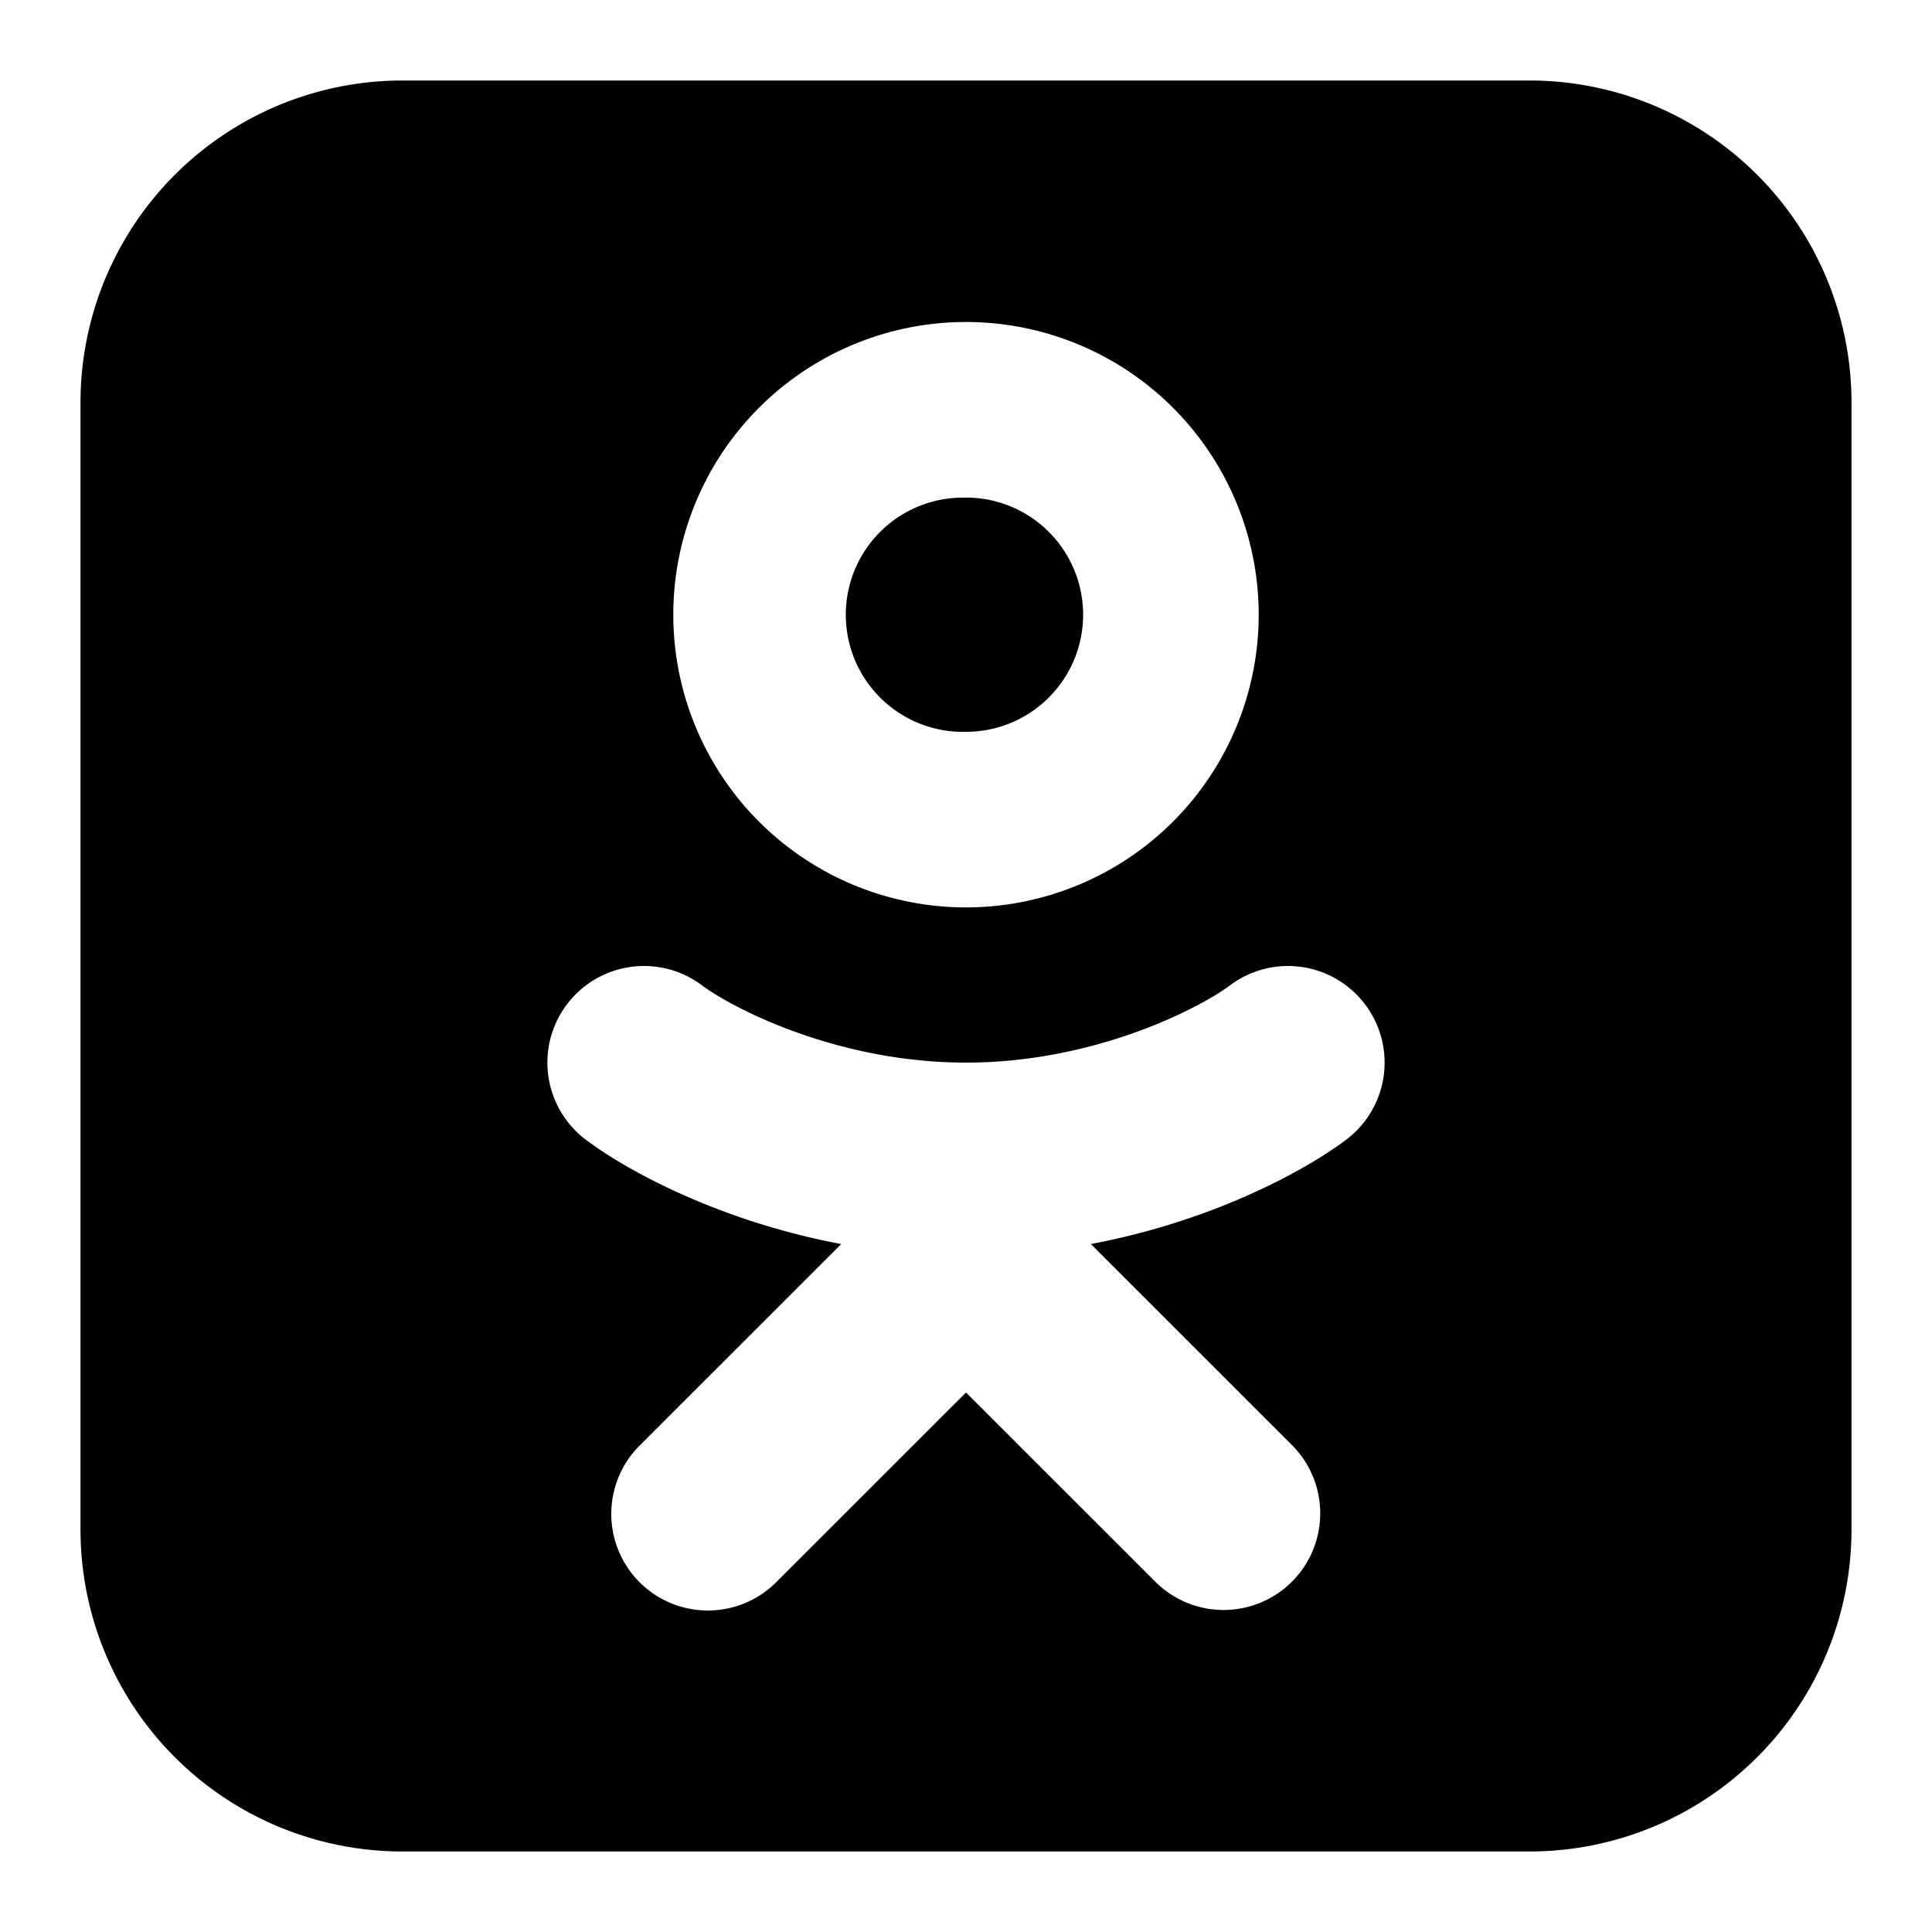 <svg xmlns="http://www.w3.org/2000/svg" width="1em" height="1em" viewBox="0 0 24 24"><path fill="currentColor" fill-rule="evenodd" d="M5 1a4 4 0 0 0-4 4v14a4 4 0 0 0 4 4h14a4 4 0 0 0 4-4V5a4 4 0 0 0-4-4zm3.364 6.636a3.636 3.636 0 1 1 7.272 0a3.636 3.636 0 0 1-7.272 0M12 6.182a1.455 1.455 0 1 0 0 2.909a1.455 1.455 0 0 0 0-2.91ZM8.72 12.24a1.2 1.2 0 1 0-1.44 1.92c.533.4 1.684 1.015 3.17 1.294l-2.498 2.497a1.2 1.2 0 1 0 1.697 1.697L12 17.298l2.351 2.35a1.2 1.2 0 1 0 1.698-1.697l-2.498-2.497c1.485-.279 2.636-.894 3.169-1.294a1.2 1.2 0 1 0-1.44-1.92c-.36.27-1.66.96-3.28.96s-2.92-.69-3.28-.96" clip-rule="evenodd"/></svg>